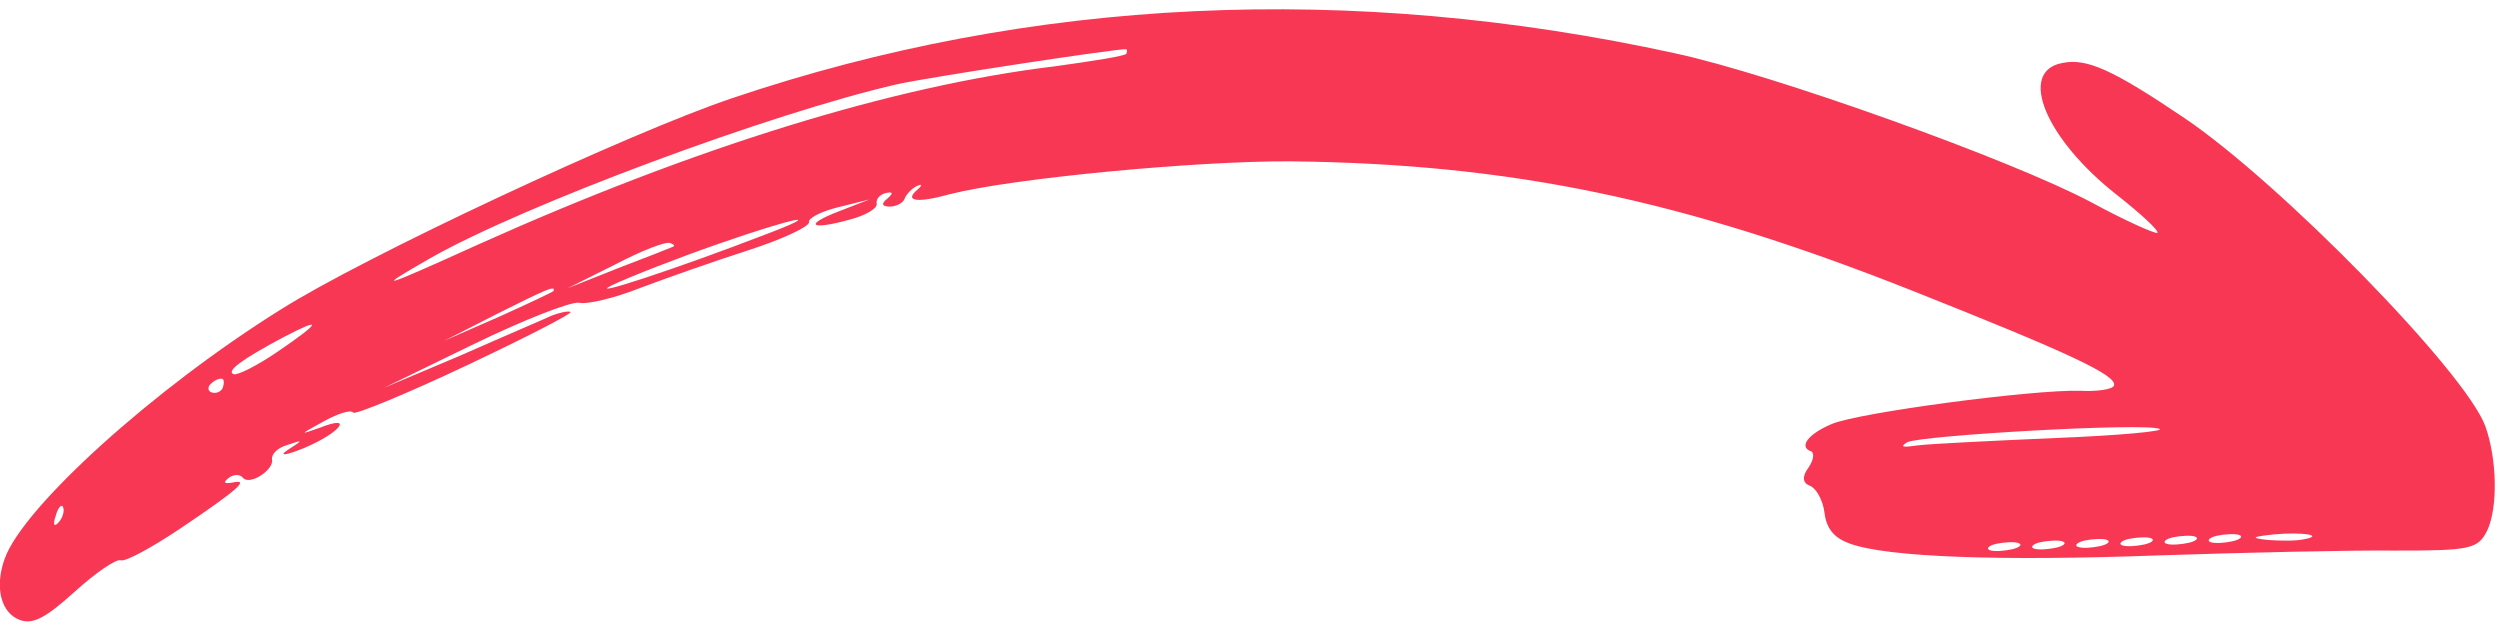 <svg xmlns="http://www.w3.org/2000/svg" width="134" height="34" viewBox="0 0 134 34" fill="none"><path d="M110.537 3.377C108.135 3.824 109.64 7.445 113.467 10.45C114.779 11.48 115.76 12.392 115.632 12.486C115.479 12.525 113.868 11.808 112.109 10.851C107.835 8.573 95.047 3.992 89.802 2.861C72.394 -0.946 55.301 -0.158 39.259 5.257C33.739 7.109 19.492 13.773 15.021 16.608C8.224 20.851 1.243 27.176 0.25 29.948C-0.299 31.48 0.046 32.864 1.08 33.235C1.784 33.487 2.488 33.085 4.006 31.714C5.113 30.71 6.229 29.942 6.477 30.031C6.725 30.12 8.175 29.332 9.714 28.295C12.791 26.222 13.416 25.652 12.451 25.867C12.005 25.941 11.937 25.869 12.262 25.613C12.517 25.424 12.851 25.403 13.014 25.601C13.365 26.054 14.705 25.18 14.579 24.621C14.544 24.328 14.899 23.988 15.416 23.847C16.271 23.546 16.256 23.588 15.41 24.125C14.916 24.462 15.306 24.415 16.289 24.019C18.268 23.187 18.999 22.189 17.147 22.926C16.026 23.318 16.026 23.318 17.307 22.61C18.067 22.182 18.81 21.934 18.931 22.117C19.026 22.245 21.762 21.123 25.022 19.583C28.226 18.069 30.744 16.776 30.578 16.717C30.413 16.657 29.951 16.772 29.573 16.917C29.179 17.103 26.975 18.041 24.7 19.047L20.573 20.791L25.437 18.424C28.094 17.134 30.591 16.161 31.034 16.226C31.463 16.333 32.945 15.977 34.305 15.437C35.708 14.912 38.328 13.982 40.121 13.411C41.97 12.812 43.375 12.148 43.366 11.911C43.301 11.701 43.991 11.341 44.914 11.111L46.606 10.69L44.979 11.321C43.029 12.071 43.44 12.358 45.567 11.765C46.392 11.547 47.04 11.172 46.99 10.921C46.94 10.67 47.168 10.424 47.475 10.348C47.88 10.259 47.892 10.357 47.552 10.655C47.226 10.912 47.265 11.066 47.682 11.075C48.057 11.07 48.409 10.869 48.483 10.662C48.572 10.414 48.871 10.101 49.152 9.968C49.433 9.835 49.445 9.933 49.176 10.163C48.439 10.786 49.146 10.899 50.908 10.41C54.251 9.553 64.158 8.618 69.191 8.647C81.049 8.785 90.17 10.698 102.479 15.573C110.942 18.932 113.502 20.129 113.309 20.667C113.235 20.874 112.398 20.994 111.482 20.946C108.939 20.876 99.622 22.115 98.191 22.723C96.927 23.251 96.397 23.948 97.06 24.186C97.266 24.26 97.216 24.662 96.929 25.073C96.57 25.551 96.632 25.9 97.005 26.034C97.336 26.152 97.711 26.8 97.793 27.483C97.898 28.362 98.333 28.844 99.16 29.141C101.188 29.867 107.135 30.082 115.652 29.771C120.188 29.621 125.934 29.485 128.353 29.511C132.413 29.517 132.818 29.429 133.313 28.439C133.897 27.2 133.843 24.613 133.215 22.847C132.153 19.945 122.241 9.81 117.09 6.331C113.254 3.743 111.85 3.1 110.537 3.377ZM60.378 2.875C60.334 2.999 58.604 3.267 56.539 3.555C47.853 4.599 37.24 7.896 25.667 13.09C20.315 15.515 20.008 15.592 23.064 13.838C28.105 10.975 41.355 6.054 48.119 4.508C49.992 4.105 59.968 2.588 60.37 2.639C60.411 2.653 60.423 2.751 60.378 2.875ZM110.202 23.476C106.833 23.624 103.507 23.786 102.823 23.869C101.986 23.989 101.806 23.971 102.229 23.702C103.016 23.331 114.934 22.649 115.747 22.987C116.078 23.106 113.611 23.343 110.202 23.476ZM123.43 28.915C123.025 29.003 122.191 28.985 121.552 28.942C120.609 28.838 120.68 28.77 121.892 28.644C123.439 28.498 124.672 28.706 123.43 28.915ZM119.659 29.012C119.254 29.1 118.725 29.144 118.477 29.055C118.27 28.981 118.427 28.804 118.832 28.715C119.237 28.627 119.808 28.598 120.015 28.672C120.263 28.761 120.065 28.923 119.659 29.012ZM117.294 29.098C116.888 29.187 116.359 29.23 116.111 29.142C115.904 29.067 116.061 28.89 116.466 28.802C116.871 28.713 117.442 28.684 117.649 28.759C117.897 28.848 117.699 29.01 117.294 29.098ZM114.928 29.185C114.523 29.273 113.993 29.317 113.745 29.228C113.538 29.154 113.695 28.977 114.1 28.888C114.505 28.8 115.076 28.771 115.283 28.845C115.531 28.934 115.333 29.096 114.928 29.185ZM112.562 29.271C112.157 29.36 111.628 29.404 111.379 29.315C111.172 29.241 111.329 29.063 111.734 28.975C112.14 28.887 112.71 28.858 112.917 28.932C113.166 29.02 112.967 29.183 112.562 29.271ZM110.196 29.358C109.791 29.446 109.262 29.49 109.013 29.401C108.807 29.327 108.963 29.15 109.369 29.061C109.774 28.973 110.345 28.944 110.552 29.018C110.8 29.107 110.602 29.27 110.196 29.358ZM107.831 29.444C107.425 29.533 106.896 29.577 106.648 29.488C106.441 29.413 106.598 29.236 107.003 29.148C107.408 29.06 107.979 29.03 108.186 29.105C108.434 29.194 108.236 29.356 107.831 29.444ZM41.03 12.569C36.261 14.409 31.289 16.037 32.821 15.279C33.777 14.827 36.33 13.827 38.516 13.069C42.678 11.618 44.325 11.321 41.03 12.569ZM36.079 13.223C35.966 13.277 34.662 13.79 33.147 14.368L30.426 15.448L32.985 14.17C34.363 13.45 35.668 12.936 35.916 13.025C36.123 13.099 36.191 13.17 36.079 13.223ZM29.671 15.598C29.657 15.639 28.308 16.277 26.748 16.979L23.814 18.263L26.669 16.811C29.284 15.506 29.79 15.267 29.671 15.598ZM14.93 18.817C13.815 19.584 12.732 20.13 12.525 20.056C12.111 19.908 12.889 19.3 15.197 18.072C17.321 16.965 17.217 17.254 14.93 18.817ZM11.939 20.78C11.864 20.987 11.584 21.12 11.335 21.031C11.128 20.957 11.12 20.72 11.318 20.558C11.531 20.354 11.797 20.263 11.921 20.307C12.004 20.337 12.028 20.532 11.939 20.78ZM3.143 27.997C2.901 28.283 2.821 28.114 2.984 27.659C3.106 27.189 3.319 26.985 3.384 27.195C3.463 27.364 3.371 27.751 3.143 27.997Z" fill="#F83754"></path></svg>